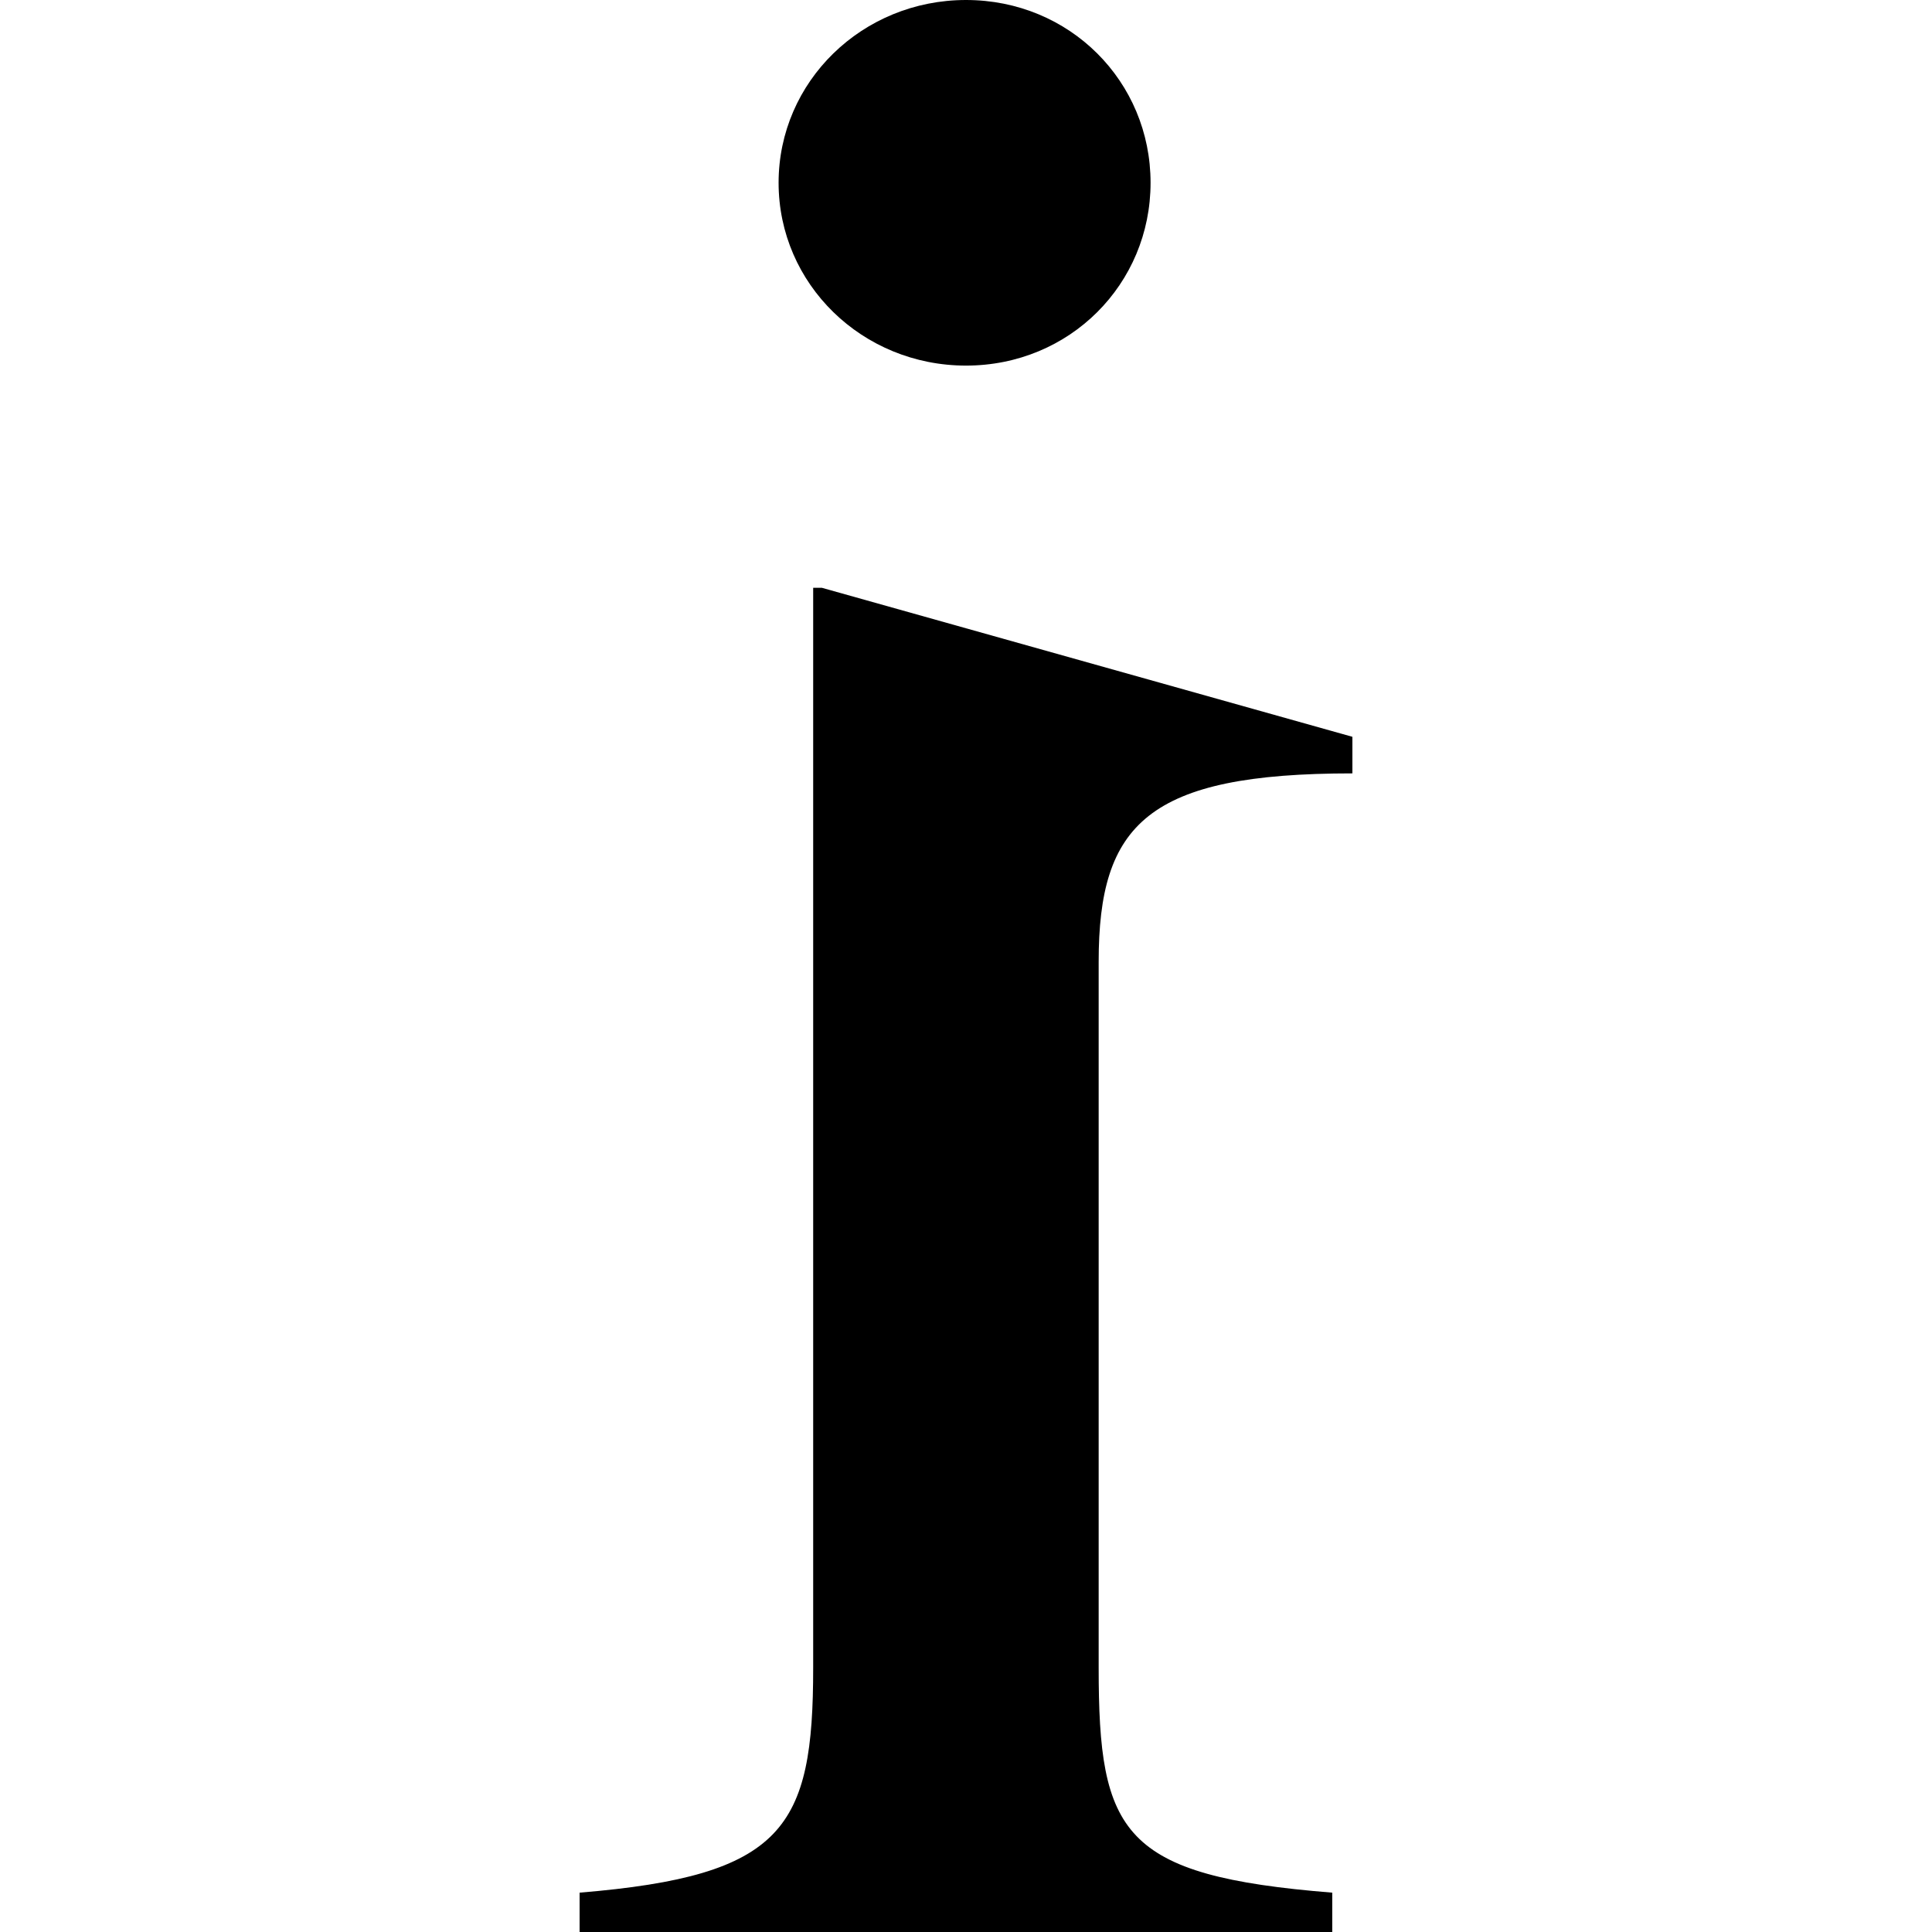 <?xml version="1.0" encoding="utf-8"?>
<svg xmlns="http://www.w3.org/2000/svg" width="30" height="30" viewBox="0 0 30 30" fill="none">
<path d="M15 5.677C16.612 5.677 17.866 4.41 17.866 2.838C17.866 1.266 16.612 0 15 0C13.388 0 12.09 1.266 12.09 2.838C12.09 4.41 13.388 5.677 15 5.677ZM12.627 9.127V25.895C12.627 28.384 12.179 29.127 9 29.389V30H20.687V29.389C17.418 29.127 17.06 28.472 17.06 25.895V14.934C17.06 12.795 17.821 12.009 21 12.009V11.441L12.761 9.127H12.627Z" fill="black"/>
</svg>
